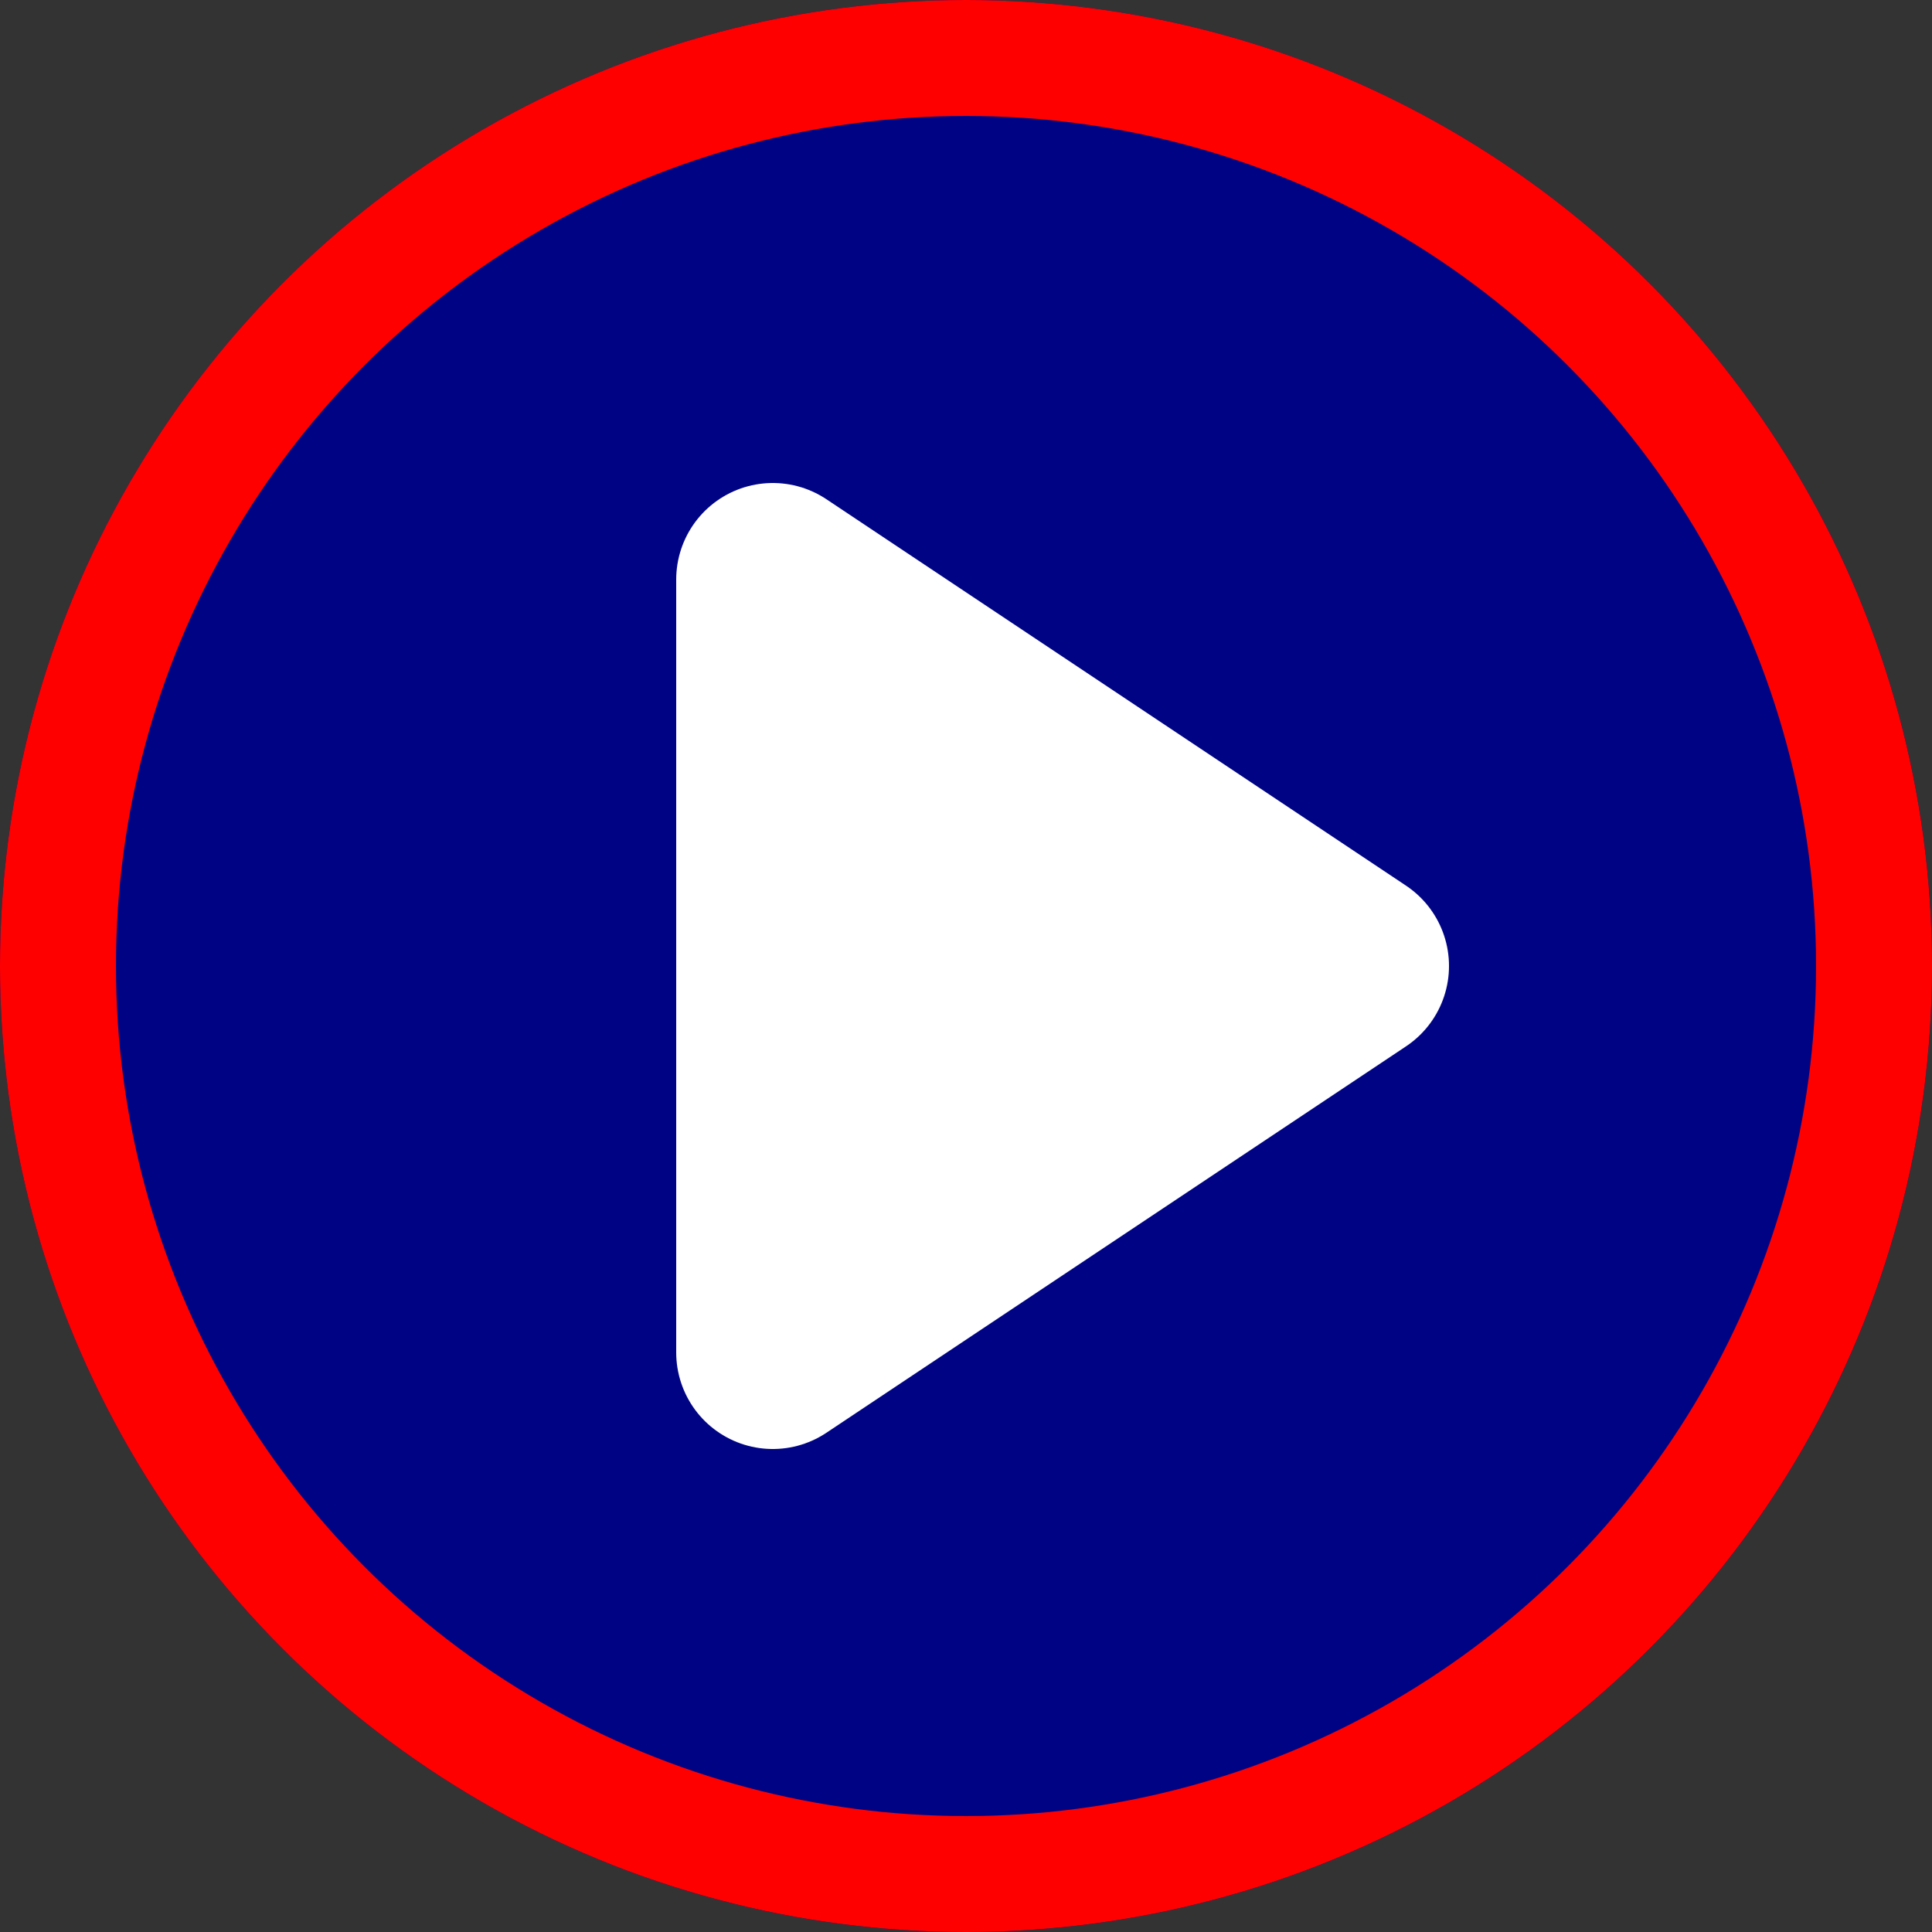 <!-- <svg xmlns="http://www.w3.org/2000/svg" viewBox="0 0 100 100" xmlns:xlink="http://www.w3.org/1999/xlink">
  <circle cx="50" cy="50" r="50" fill="#000484" />
  <circle cx="50" cy="50" r="47" fill="none" stroke="#FF0000" stroke-width="6" />
  <polygon points="40,30 40,70 70,50" fill="#FFFFFF" />
</svg> -->
<svg xmlns="http://www.w3.org/2000/svg" viewBox="0 0 100 100" xmlns:xlink="http://www.w3.org/1999/xlink">
  <rect x="0" y="0" width="100" height="100" fill="#333333" stroke="none"/>
  <!-- Outer Circle -->
  <circle cx="50" cy="50" r="50" fill="#000484" />
  <!-- Red Outline -->
  <circle cx="50" cy="50" r="47" fill="none" stroke="#FF0000" stroke-width="6" />
  <!-- Polygon with Rounded Corners -->
  <polygon points="40,30 40,70 70,50" fill="#FFFFFF" stroke="#FFFFFF" stroke-width="10" stroke-linejoin="round" />
</svg>
